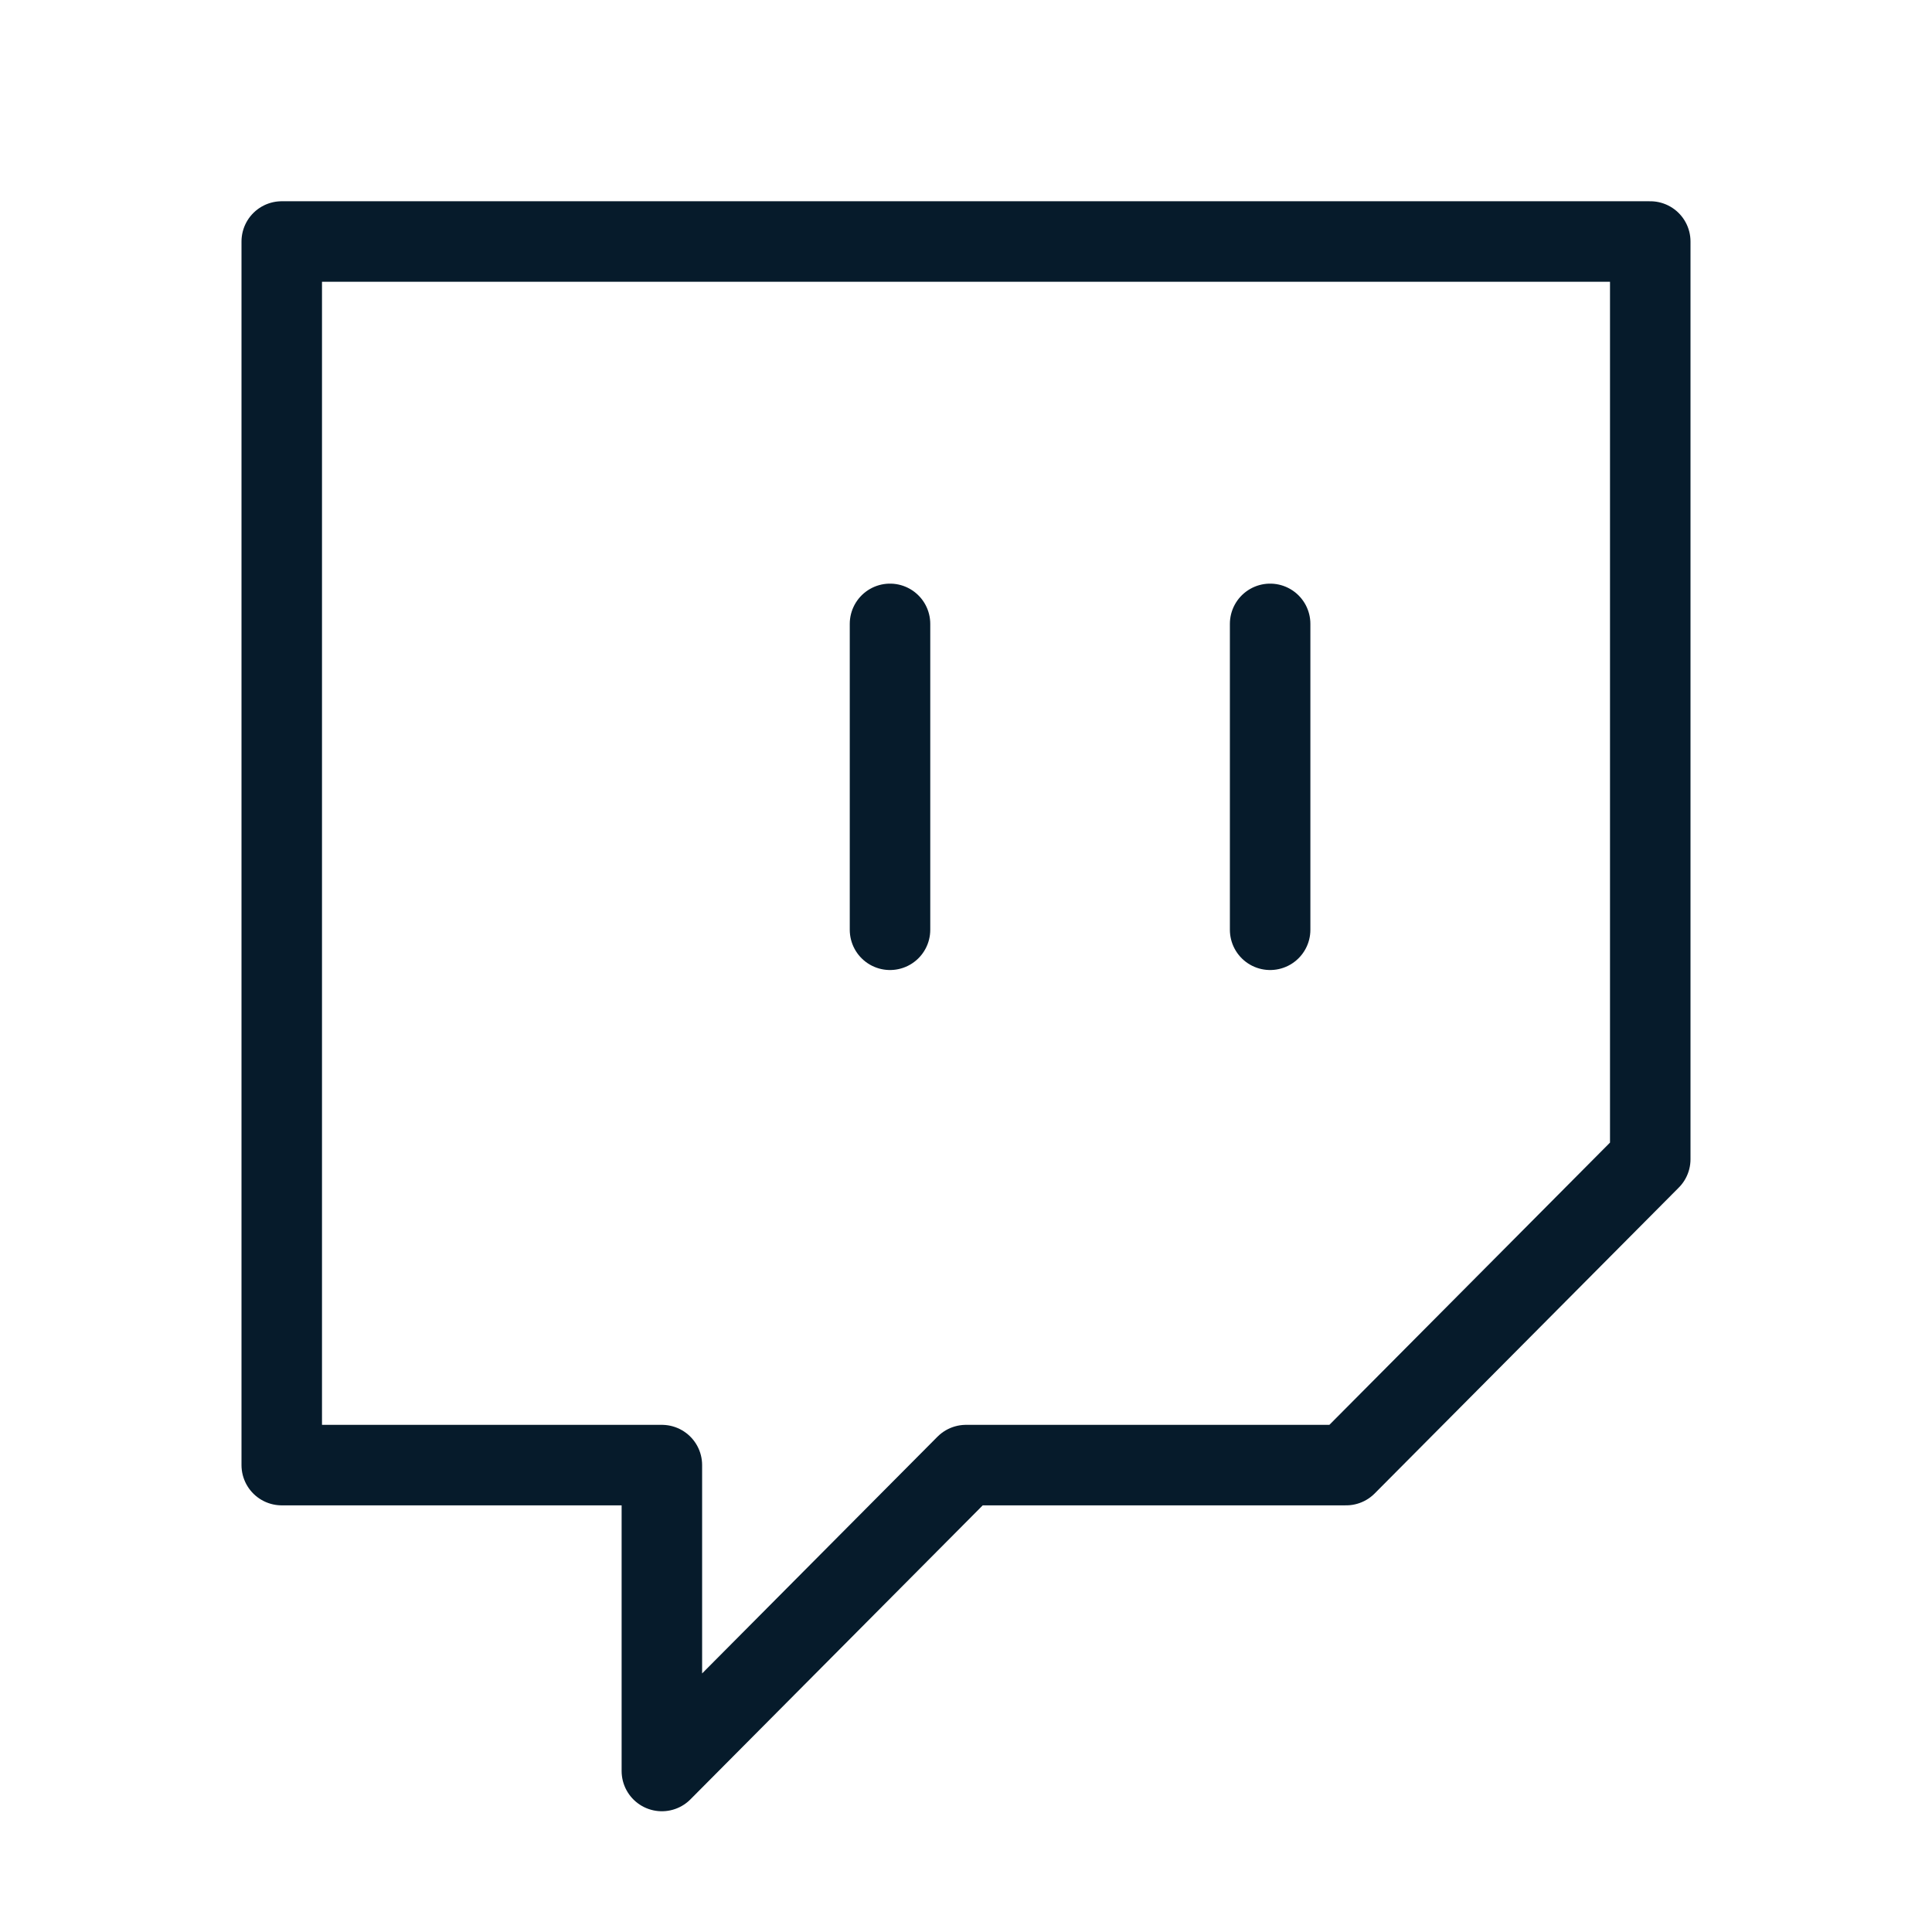 <?xml version="1.0" encoding="utf-8"?>
<svg xmlns="http://www.w3.org/2000/svg" width="24" height="24" viewBox="0 0 24 24" fill="none">
<path d="M15.778 11.55V7.75M20.5 3H3.5V18.2H8.222V22L12 18.2H16.722L20.5 14.4V3ZM11.056 11.55V7.75V11.55Z" stroke="#061B2B" stroke-linecap="round" stroke-linejoin="round"/>
</svg>